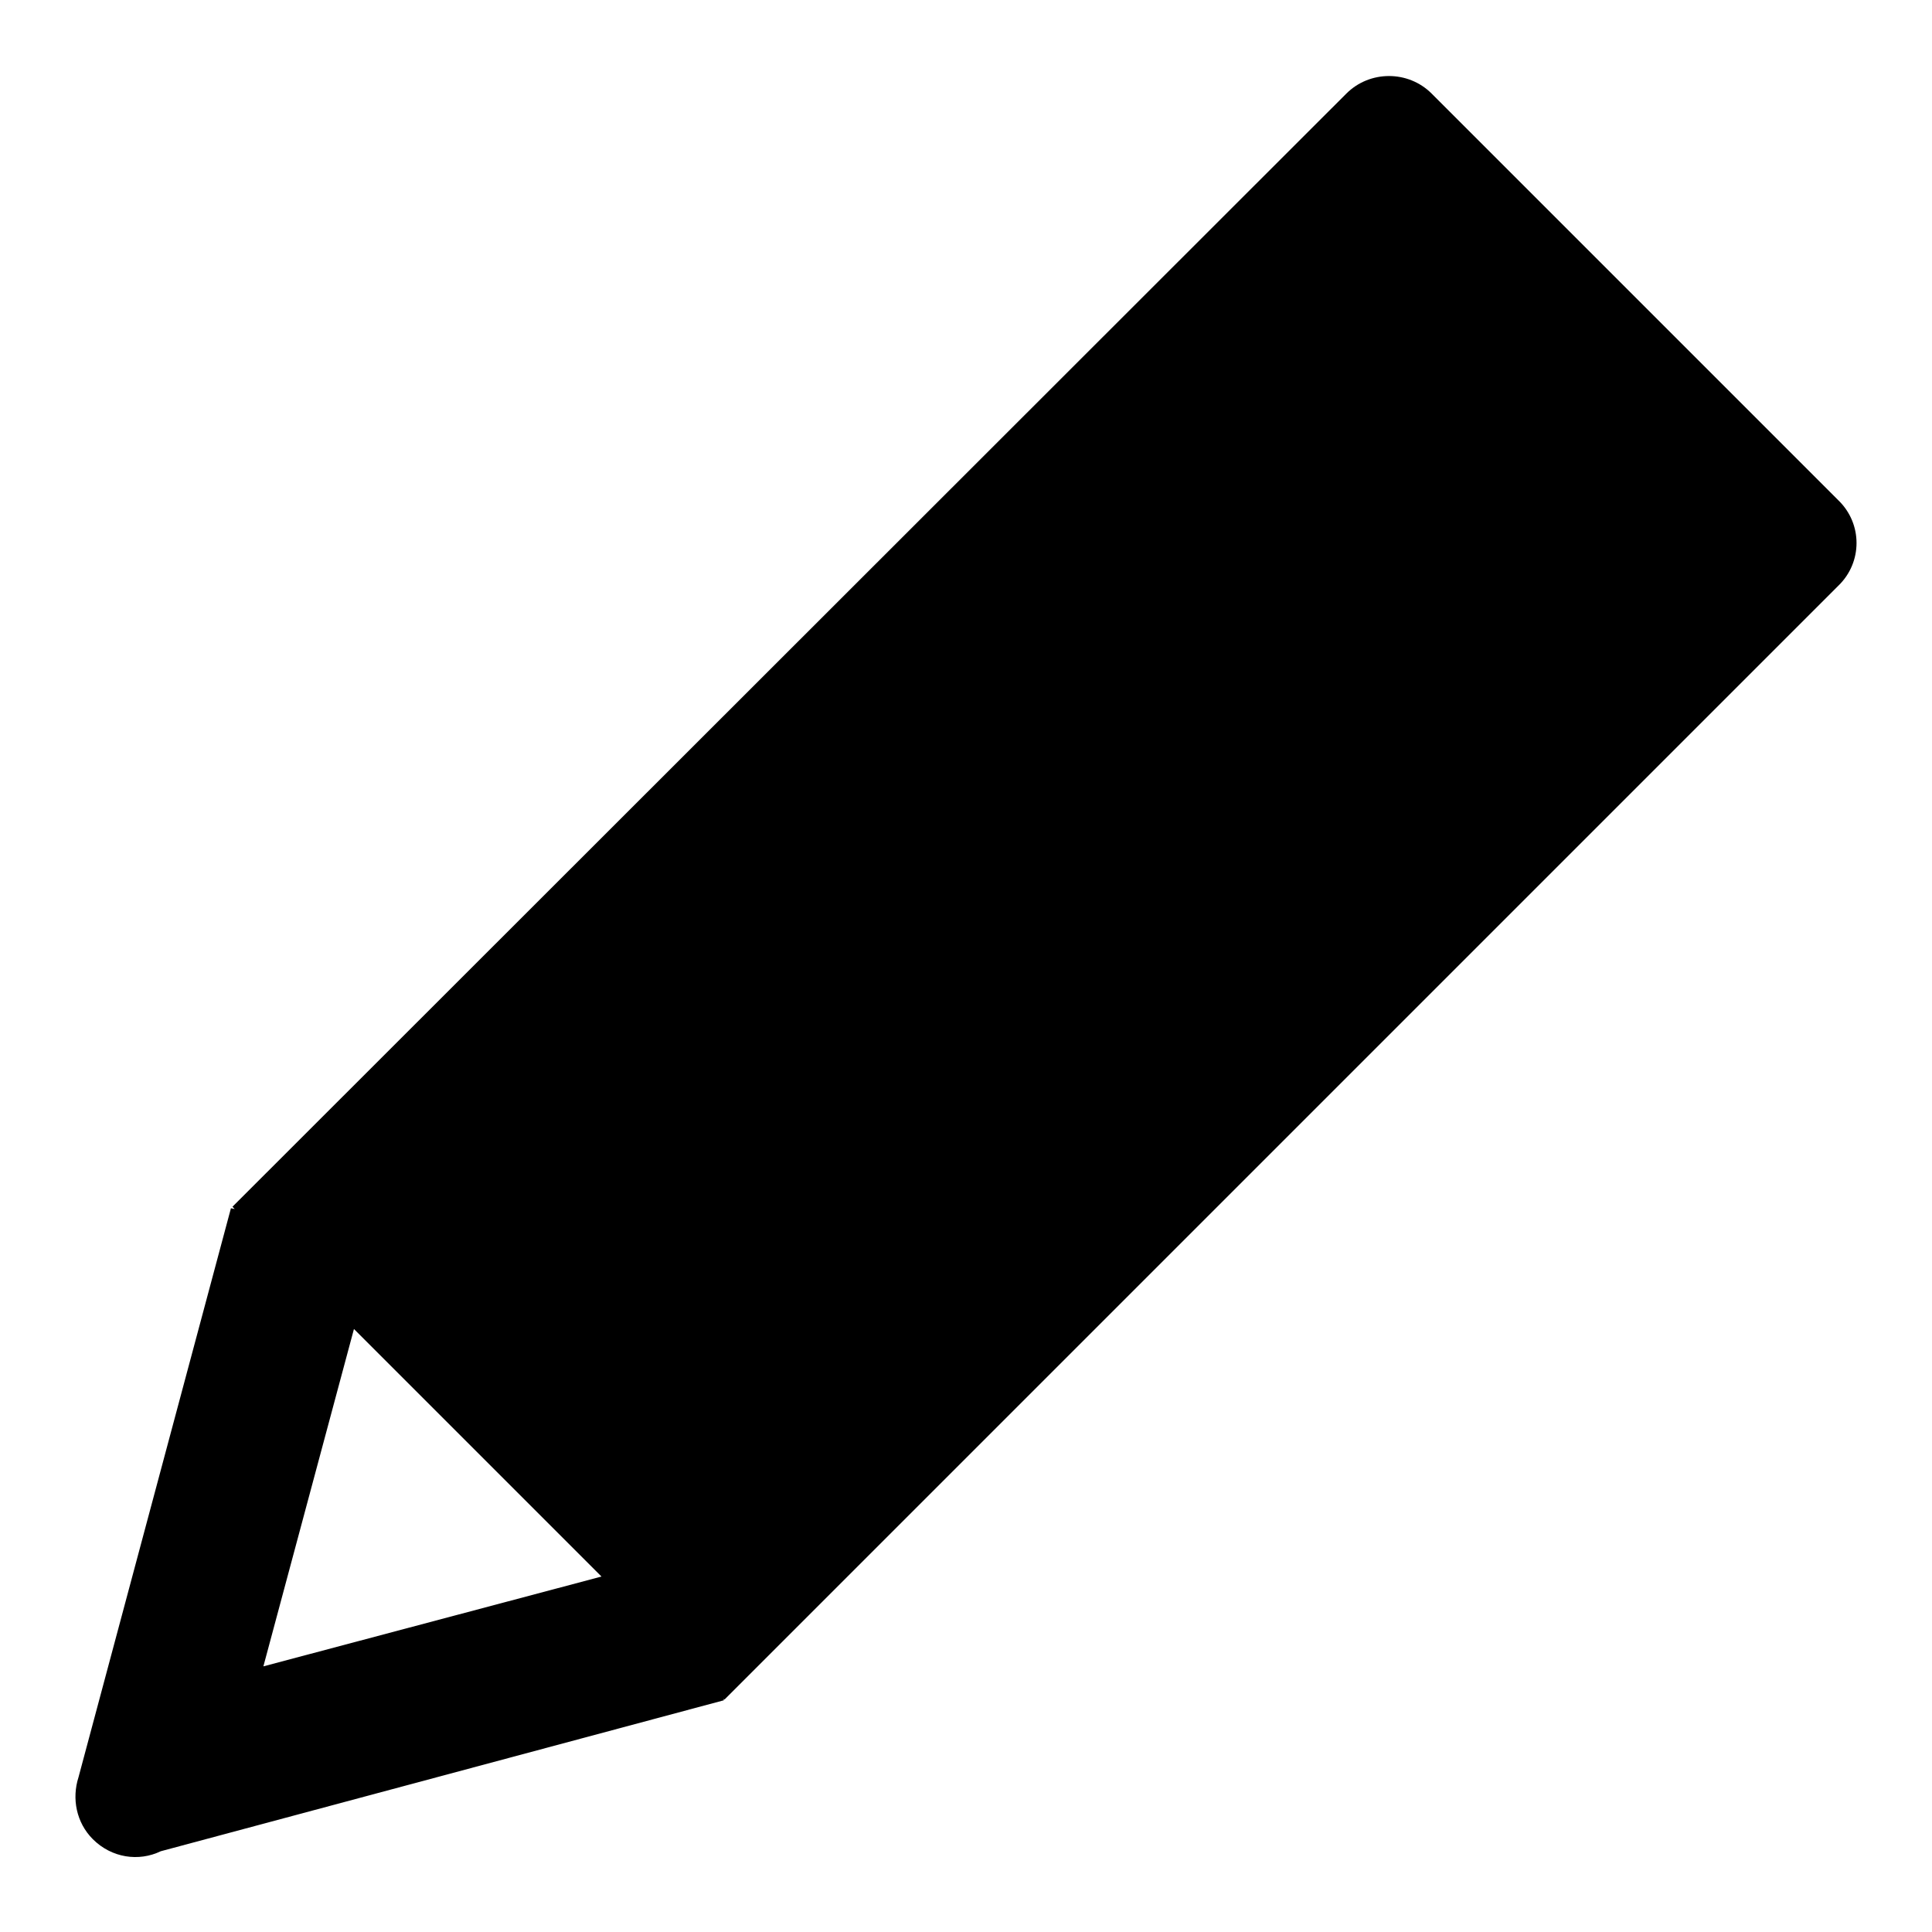 <?xml version="1.0" encoding="utf-8"?>
<!-- Svg Vector Icons : http://www.onlinewebfonts.com/icon -->
<!DOCTYPE svg PUBLIC "-//W3C//DTD SVG 1.1//EN" "http://www.w3.org/Graphics/SVG/1.1/DTD/svg11.dtd">
<svg version="1.1" xmlns="http://www.w3.org/2000/svg" xmlns:xlink="http://www.w3.org/1999/xlink" x="0px" y="0px" viewBox="0 0 256 256" enable-background="new 0 0 256 256" xml:space="preserve">
<g><g><path fill="#000000" d="M243.6,66.3l-53.9-53.9c-3.1-3.1-8.2-3.1-11.3,0L30.8,159.9l0.3,0.3l-0.5-0.1l-20.2,75.4l0,0c-0.9,2.8-0.3,6,1.9,8.2c2.5,2.5,6.1,3,9,1.6v0l74.6-20l0-0.2l0.1,0.1L243.6,77.6C246.8,74.5,246.8,69.4,243.6,66.3z M34.9,220.8l12-44.7l32.8,32.8L34.9,220.8z"/></g></g>
</svg>